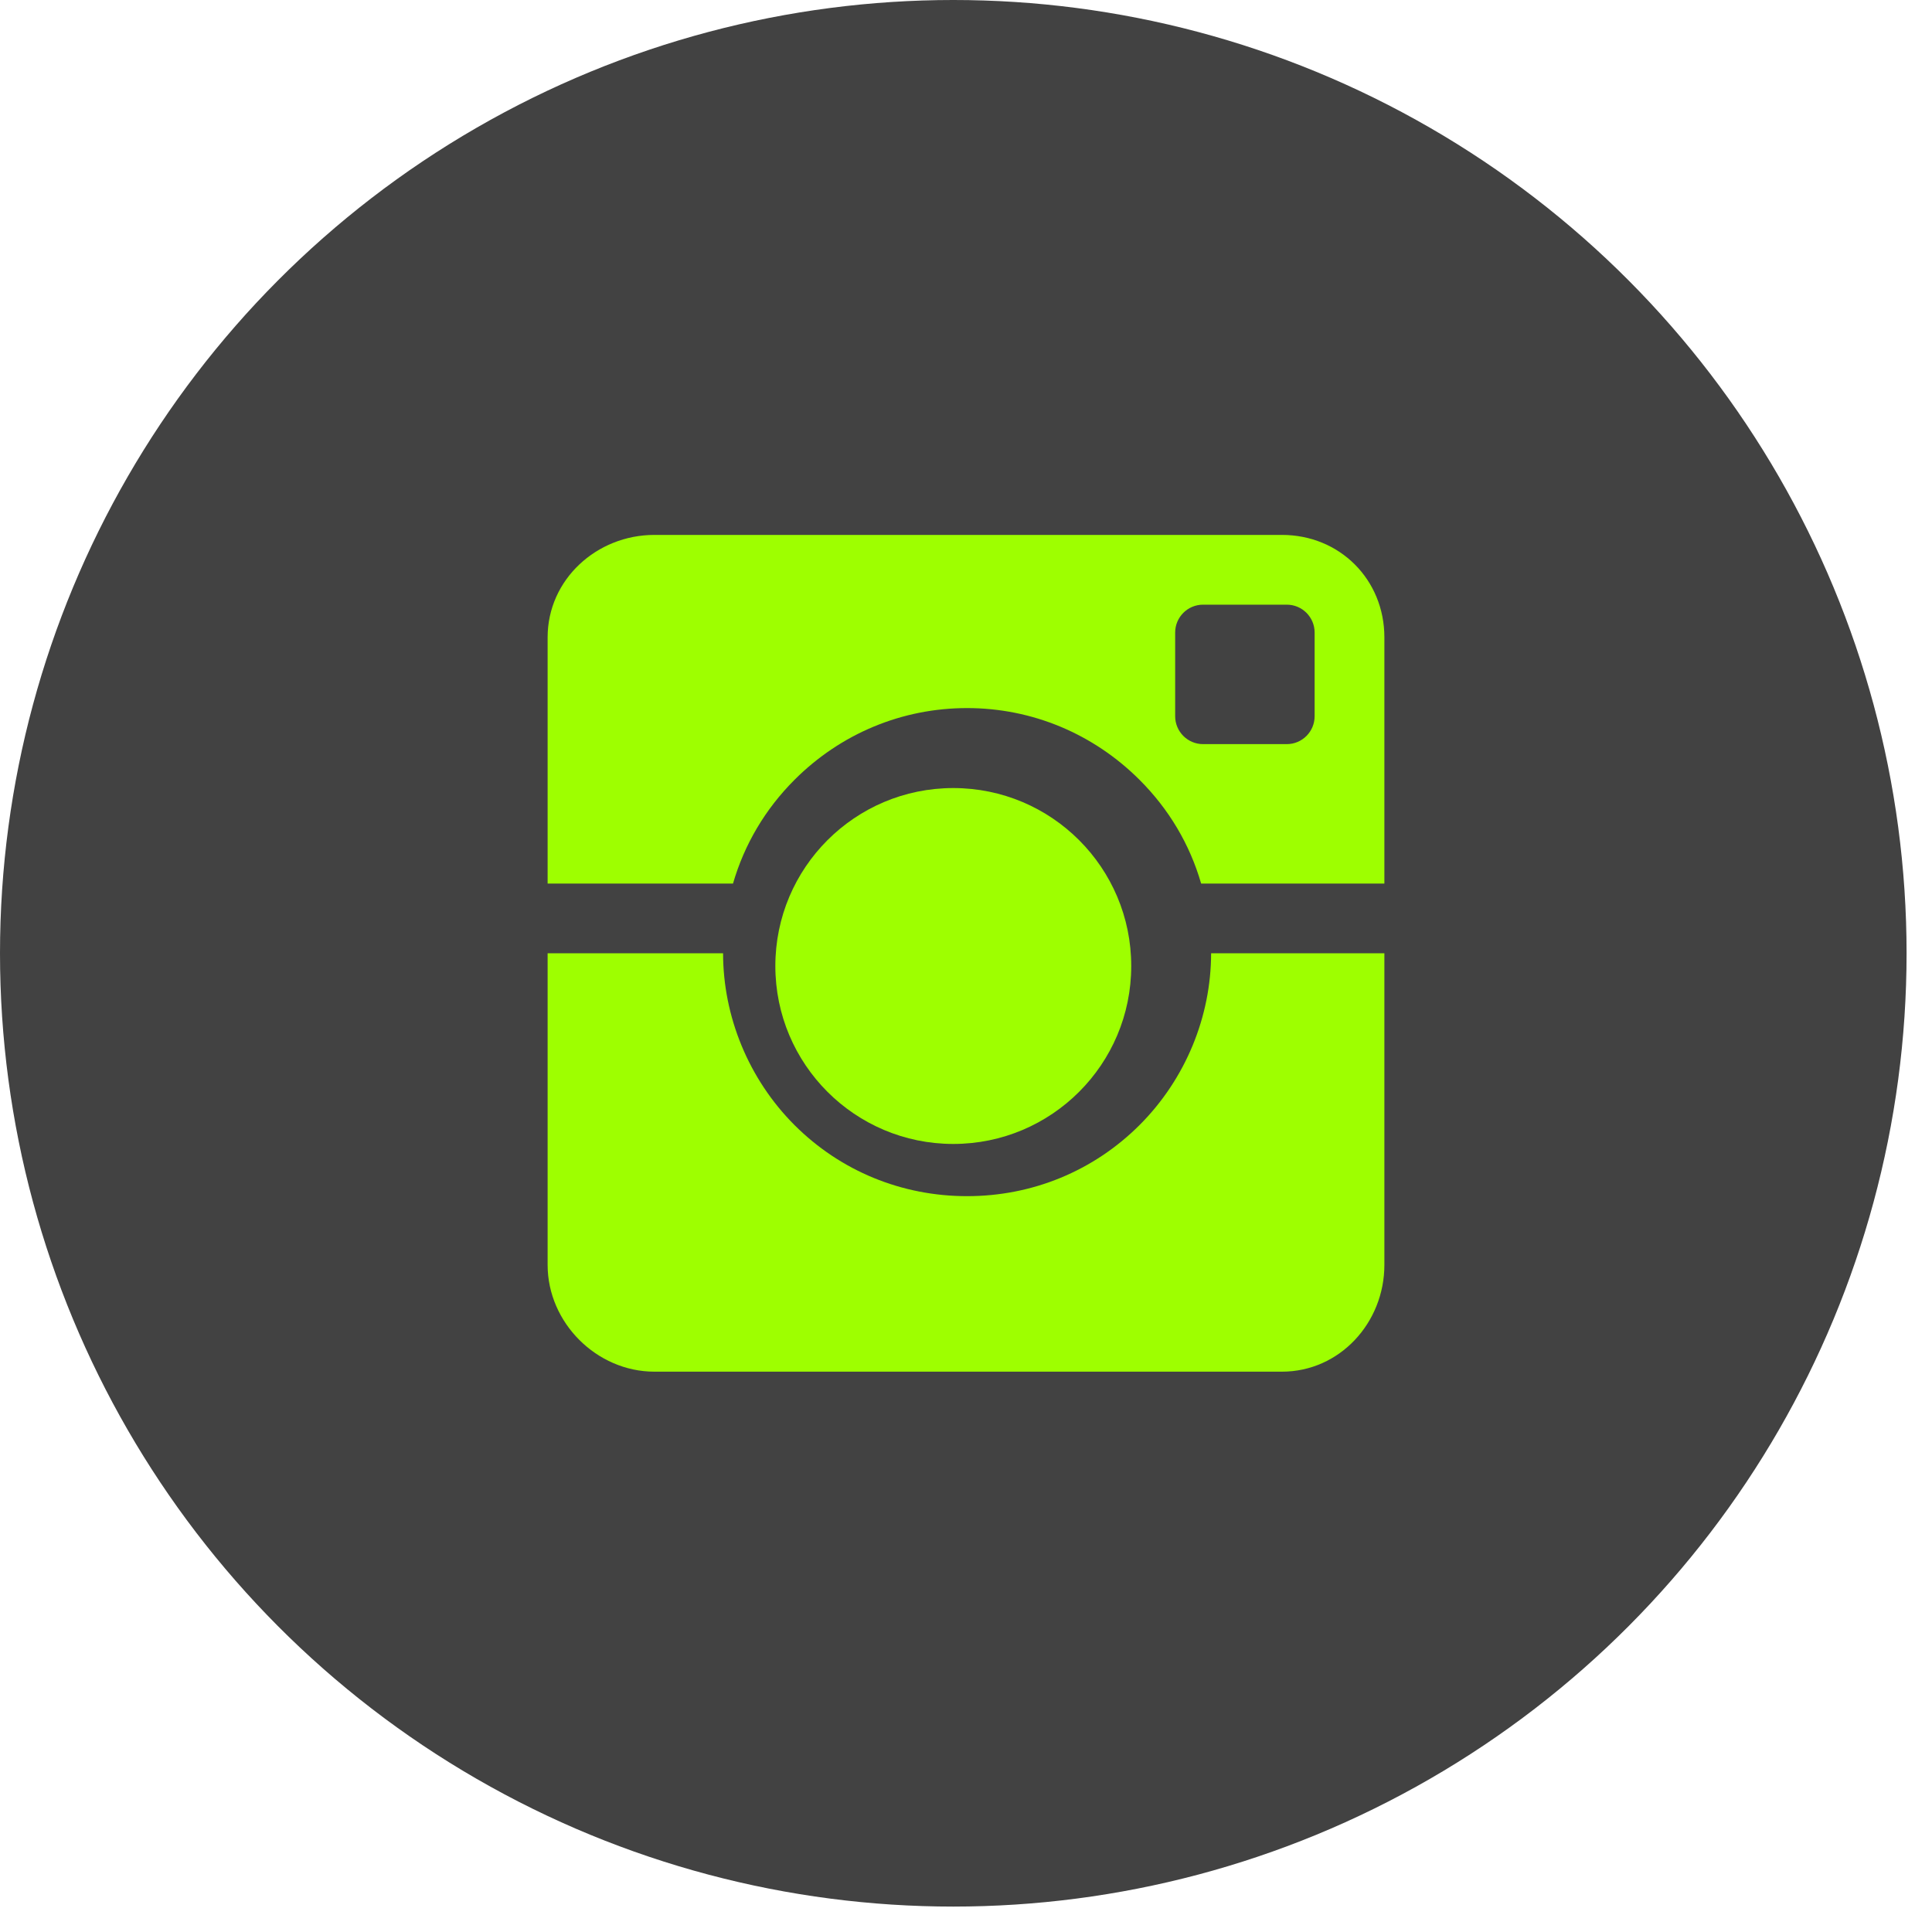 <svg width="38" height="38" viewBox="0 0 38 38" fill="none" xmlns="http://www.w3.org/2000/svg">
<circle cx="18.75" cy="18.75" r="18.75" fill="#424242"/>
<circle cx="18.75" cy="19" r="3.5" fill="#9EFF00"/>
<path fill-rule="evenodd" clip-rule="evenodd" d="M15.627 15.338C16.534 14.431 17.739 13.927 19.021 13.927C20.304 13.927 21.509 14.434 22.416 15.341C22.991 15.916 23.402 16.607 23.625 17.379H27.229V12.536C27.229 11.4 26.351 10.521 25.214 10.521H12.871C11.735 10.521 10.771 11.4 10.771 12.536V17.379H14.417C14.641 16.607 15.052 15.913 15.627 15.338ZM25.857 14.087C25.857 14.39 25.612 14.636 25.309 14.636H23.663C23.36 14.636 23.114 14.39 23.114 14.087V12.441C23.114 12.139 23.36 11.893 23.663 11.893H25.309C25.612 11.893 25.857 12.139 25.857 12.441V14.087Z" fill="#9EFF00"/>
<path fill-rule="evenodd" clip-rule="evenodd" d="M22.416 22.126C21.509 23.033 20.304 23.527 19.021 23.527C17.739 23.527 16.534 23.035 15.627 22.129C14.723 21.224 14.223 19.993 14.222 18.75H10.771V24.879C10.771 26.015 11.735 26.979 12.871 26.979H25.214C26.351 26.979 27.229 26.015 27.229 24.879V18.75H23.821C23.82 19.993 23.32 21.221 22.416 22.126Z" fill="#9EFF00"/>
</svg>
